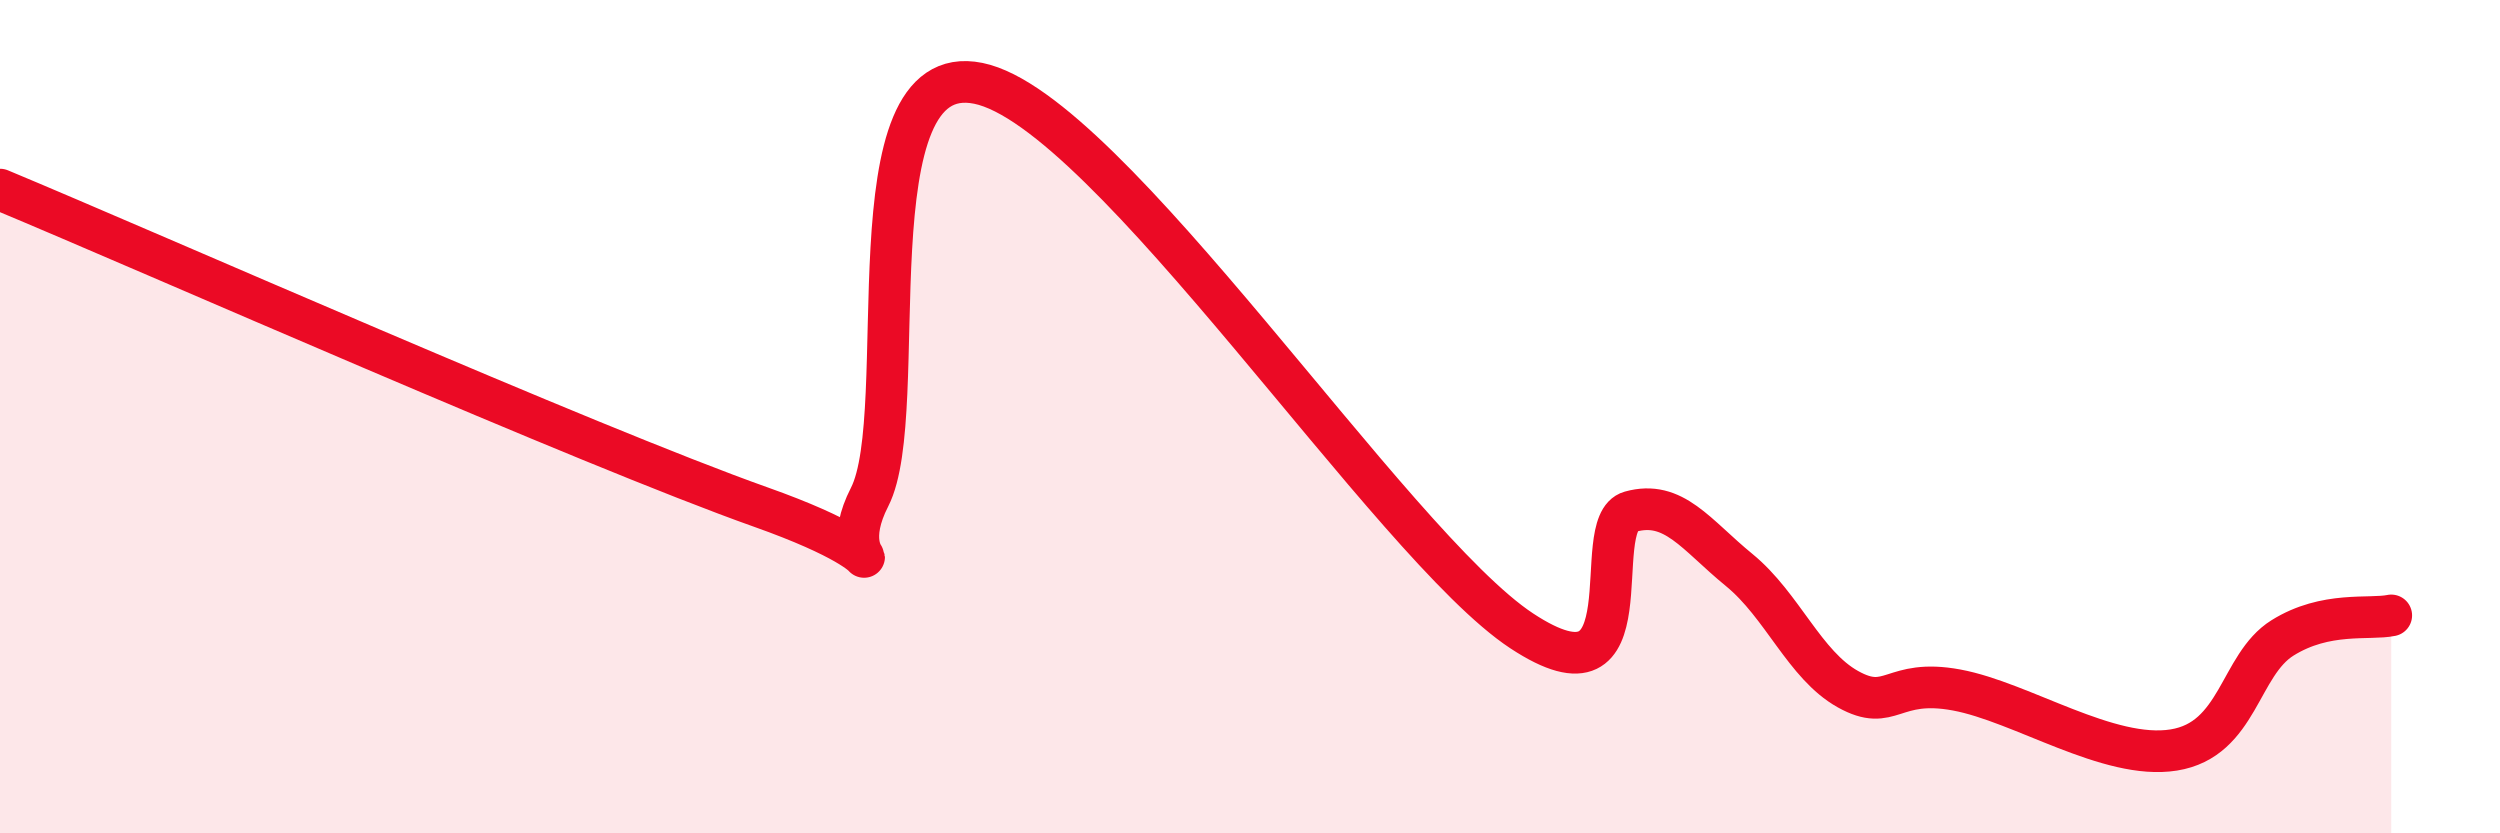 
    <svg width="60" height="20" viewBox="0 0 60 20" xmlns="http://www.w3.org/2000/svg">
      <path
        d="M 0,4.55 C 3.65,6.07 14.09,10.69 18.26,12.17 C 22.43,13.65 19.83,13.96 20.87,11.93 C 21.91,9.9 20.35,1.36 23.48,2 C 26.61,2.64 33.39,13.08 36.52,15.14 C 39.65,17.2 38.09,12.57 39.13,12.28 C 40.17,11.99 40.7,12.83 41.74,13.68 C 42.78,14.53 43.31,15.96 44.35,16.54 C 45.39,17.12 45.4,16.27 46.96,16.56 C 48.52,16.85 50.61,18.25 52.17,18 C 53.73,17.75 53.74,15.96 54.78,15.31 C 55.82,14.66 56.87,14.88 57.39,14.77L57.39 20L0 20Z"
        fill="#EB0A25"
        opacity="0.1"
        stroke-linecap="round"
        stroke-linejoin="round"
      />
      <path
        d="M 0,4.55 C 3.65,6.07 14.09,10.69 18.26,12.17 C 22.43,13.65 19.83,13.96 20.87,11.93 C 21.91,9.9 20.35,1.36 23.48,2 C 26.61,2.64 33.39,13.08 36.52,15.14 C 39.65,17.2 38.09,12.57 39.13,12.28 C 40.17,11.99 40.7,12.83 41.74,13.68 C 42.78,14.53 43.31,15.96 44.35,16.54 C 45.39,17.12 45.4,16.27 46.96,16.56 C 48.52,16.85 50.61,18.25 52.17,18 C 53.73,17.75 53.74,15.96 54.78,15.31 C 55.82,14.66 56.87,14.88 57.39,14.77"
        stroke="#EB0A25"
        stroke-width="1"
        fill="none"
        stroke-linecap="round"
        stroke-linejoin="round"
      />
    </svg>
  